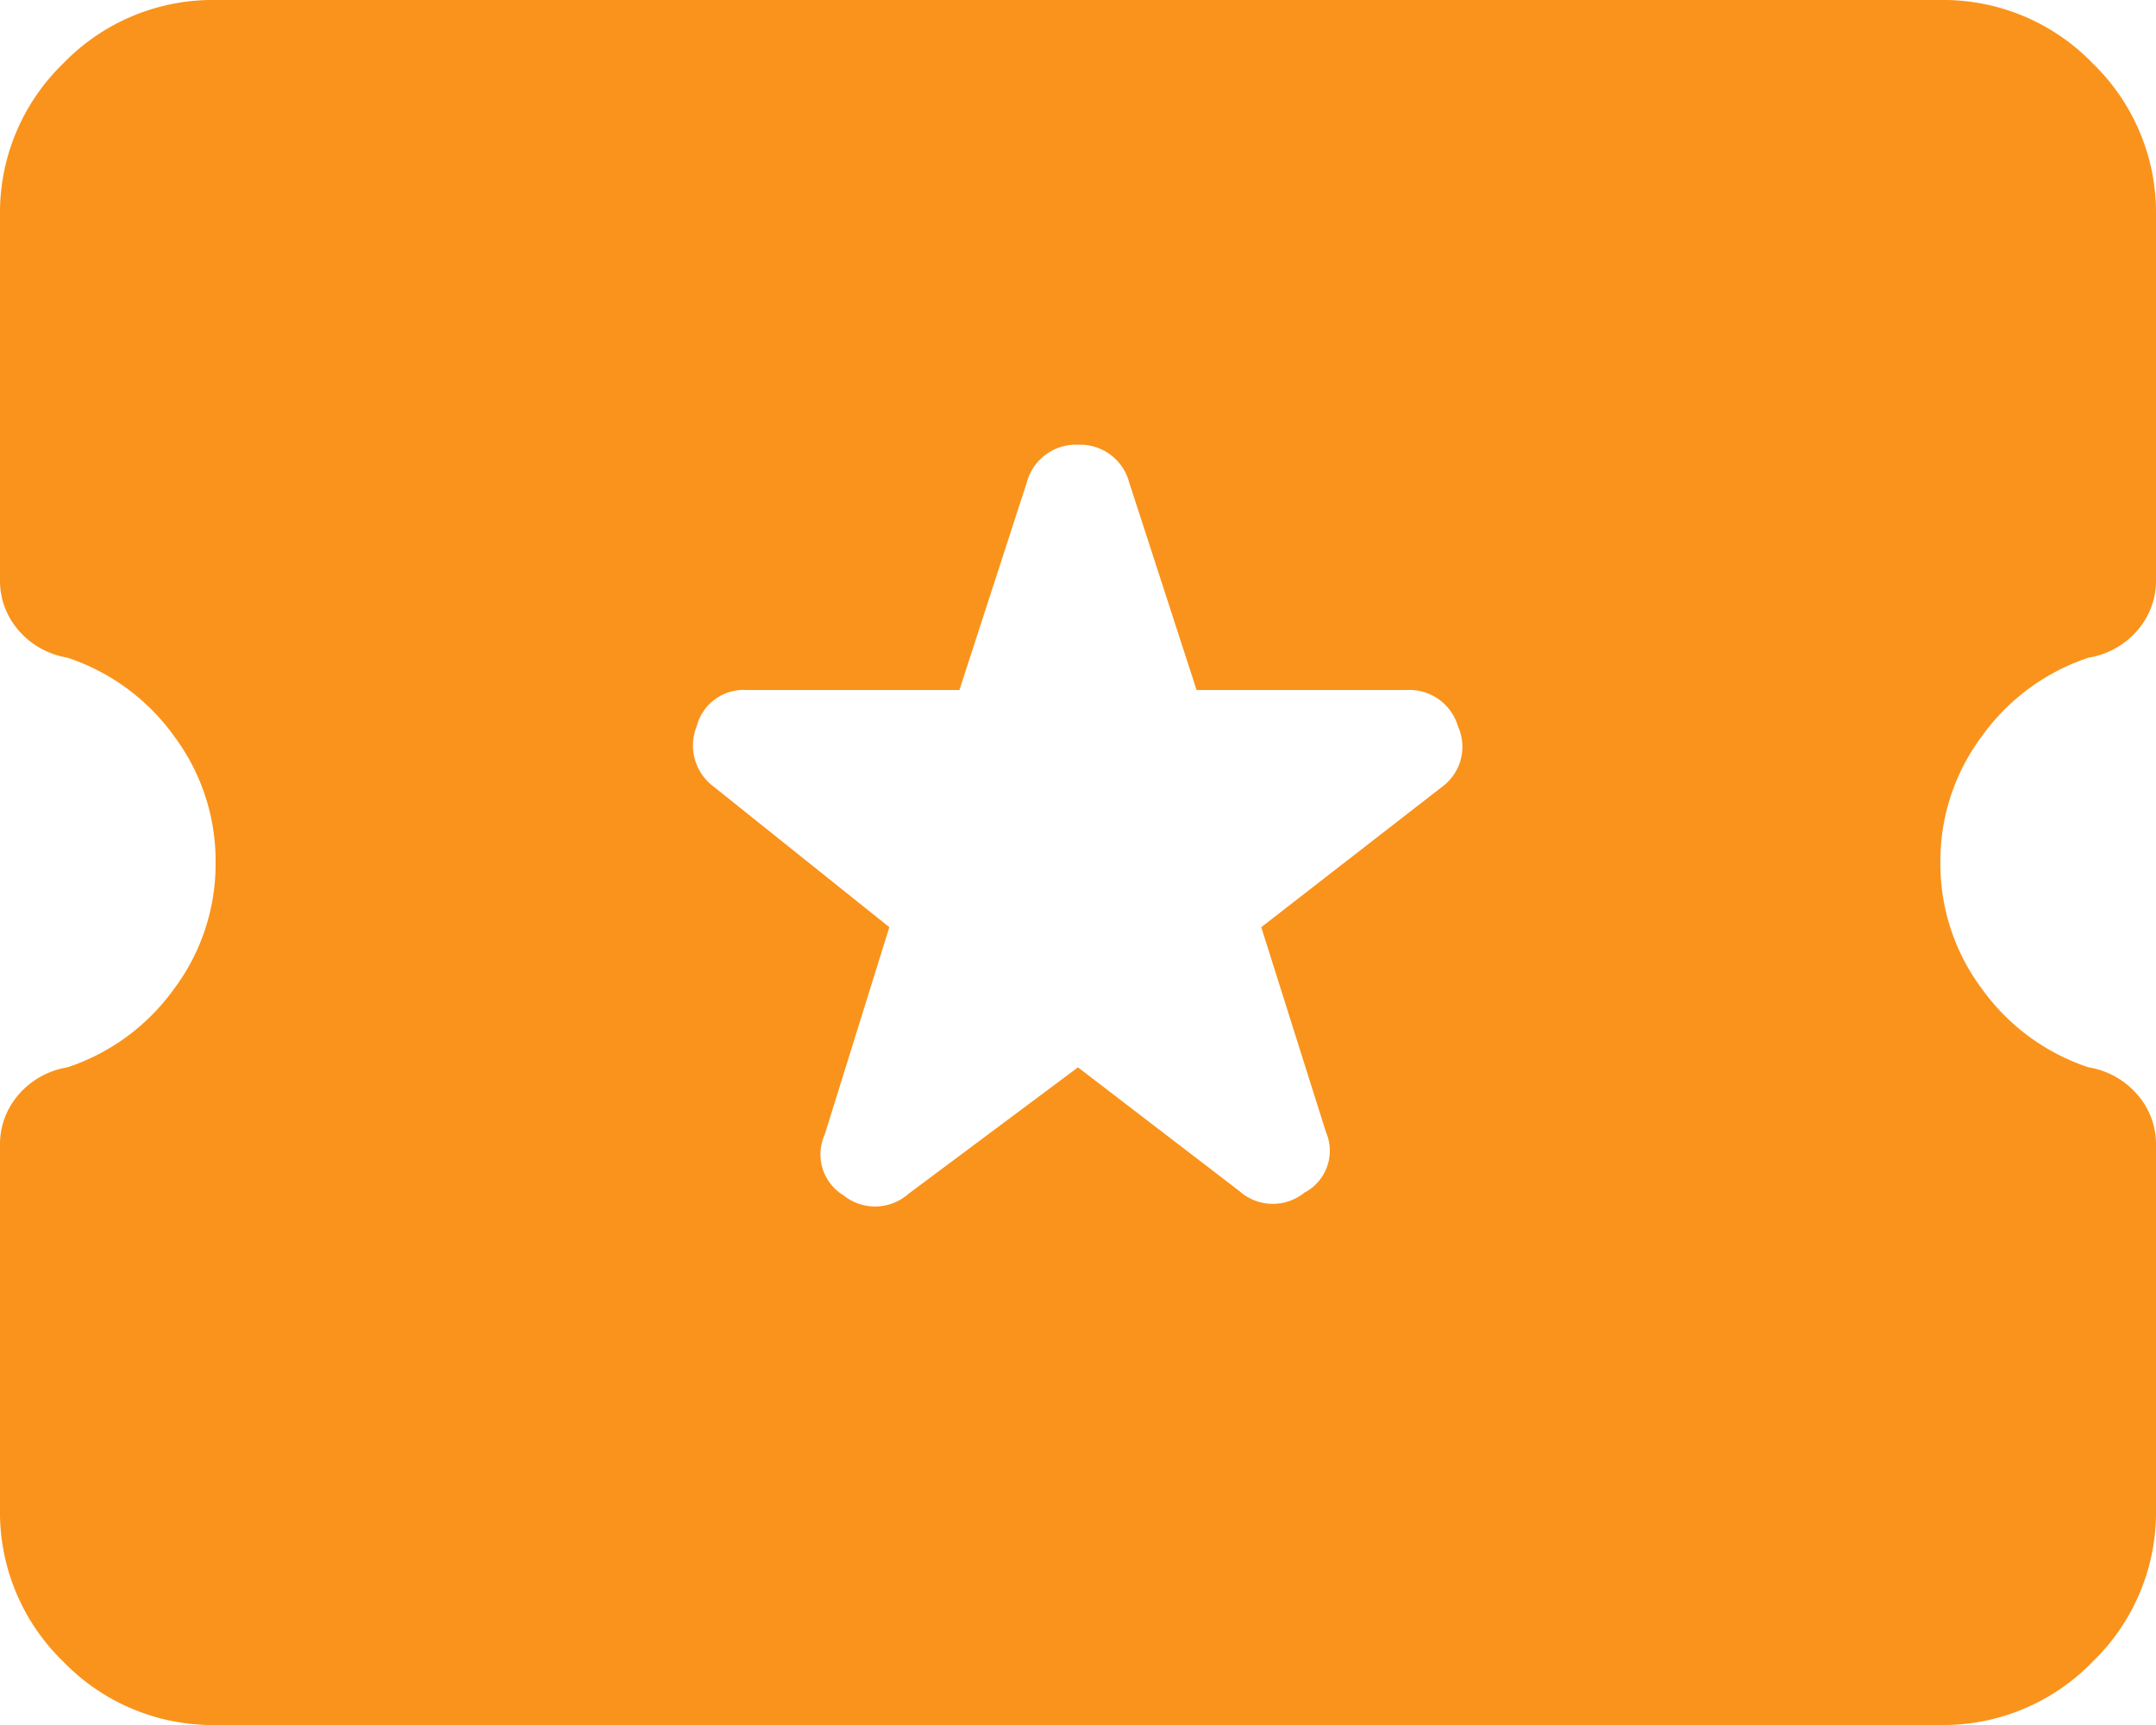 <svg xmlns="http://www.w3.org/2000/svg" width="40" height="32" viewBox="0 0 40 32">
  <path id="local_activity_24dp_FILL1_wght400_GRAD0_opsz24" d="M100-780.2l3,2.3a.93.93,0,0,0,1.2.025.876.876,0,0,0,.4-1.125l-1.2-3.8,3.35-2.6a.92.92,0,0,0,.3-1.125.939.939,0,0,0-.95-.675h-3.9l-1.25-3.85a.942.942,0,0,0-.95-.7.942.942,0,0,0-.95.7L97.8-787.2H93.85a.9.9,0,0,0-.925.675.951.951,0,0,0,.325,1.125l3.25,2.6-1.2,3.85a.889.889,0,0,0,.35,1.125.933.933,0,0,0,1.2-.025ZM84-768a3.852,3.852,0,0,1-2.825-1.175A3.852,3.852,0,0,1,80-772v-6.75a1.4,1.4,0,0,1,.35-.95,1.52,1.52,0,0,1,.9-.5,3.968,3.968,0,0,0,1.975-1.45A3.862,3.862,0,0,0,84-784a3.862,3.862,0,0,0-.775-2.35,3.967,3.967,0,0,0-1.975-1.45,1.52,1.52,0,0,1-.9-.5,1.4,1.4,0,0,1-.35-.95V-796a3.852,3.852,0,0,1,1.175-2.825A3.852,3.852,0,0,1,84-800h32a3.852,3.852,0,0,1,2.825,1.175A3.852,3.852,0,0,1,120-796v6.75a1.4,1.4,0,0,1-.35.95,1.52,1.52,0,0,1-.9.5,3.967,3.967,0,0,0-1.975,1.45A3.862,3.862,0,0,0,116-784a3.862,3.862,0,0,0,.775,2.35,3.968,3.968,0,0,0,1.975,1.45,1.52,1.52,0,0,1,.9.5,1.4,1.4,0,0,1,.35.95V-772a3.852,3.852,0,0,1-1.175,2.825A3.852,3.852,0,0,1,116-768Z" transform="translate(-80 800)" fill="#fa931b"/>
</svg>
